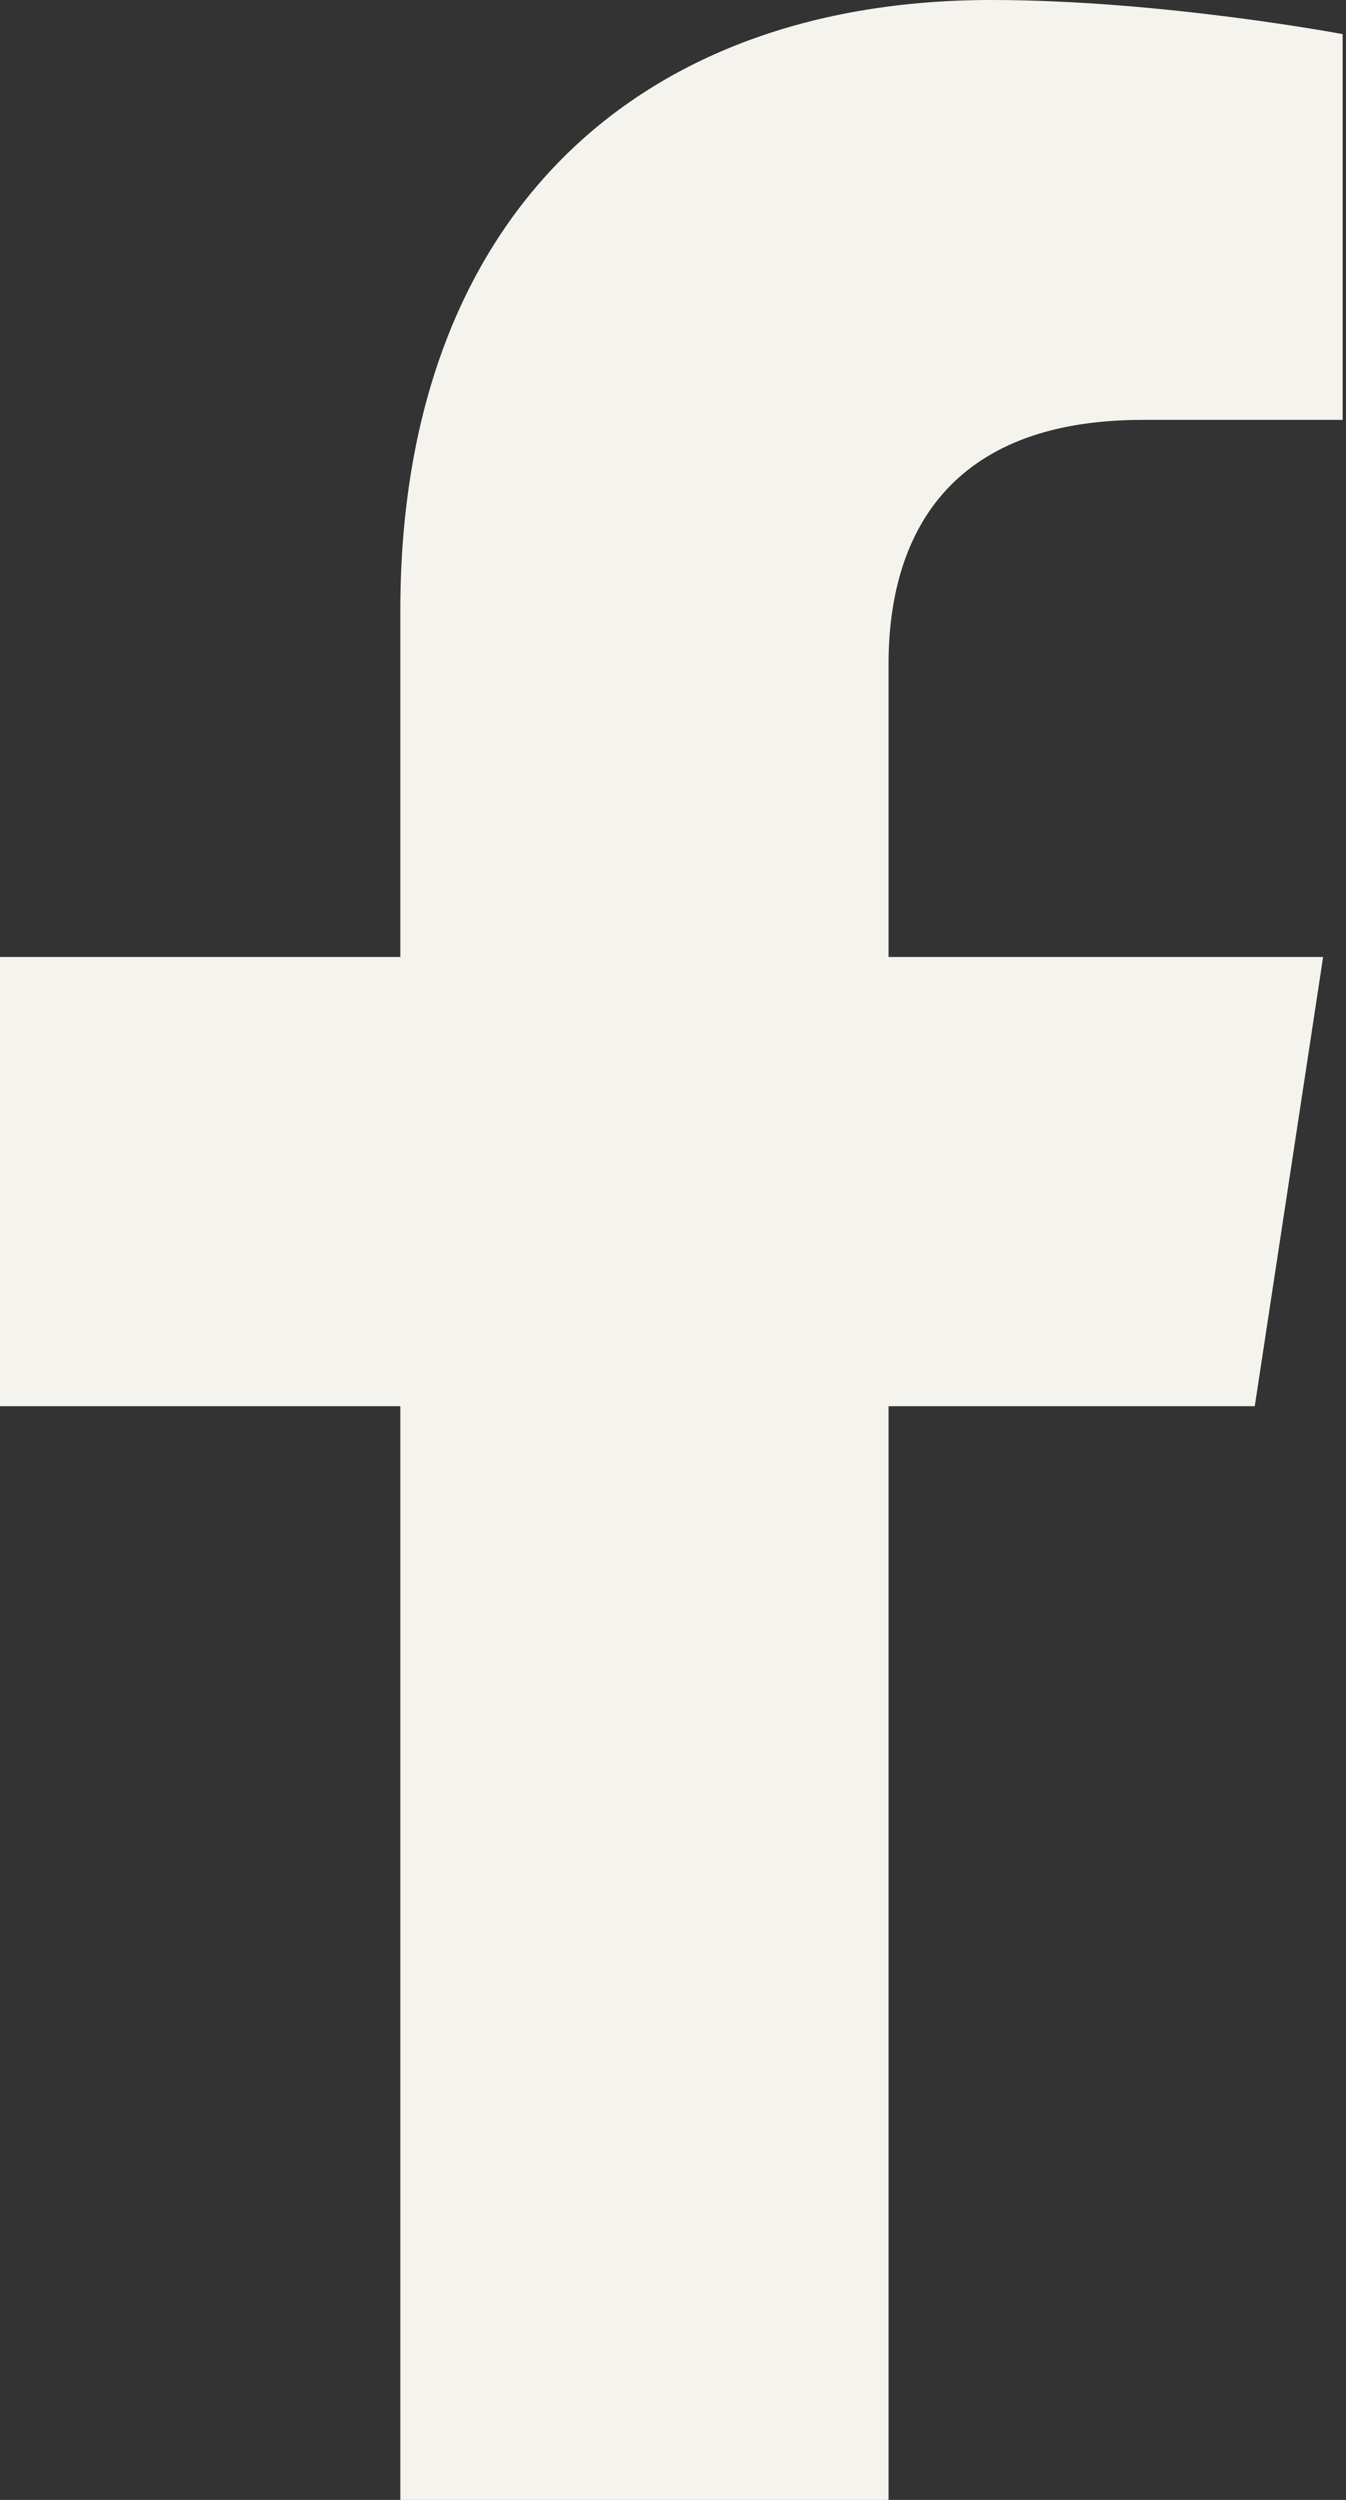 <svg width="14" height="26" viewBox="0 0 14 26" fill="none" xmlns="http://www.w3.org/2000/svg">
<rect x="0" y="0" width="14" height="26" fill="#333333" stroke="none"/>
<path d="M13.051 14.625H9.242V26H4.164V14.625H0V9.953H4.164V6.348C4.164 2.285 6.602 0 10.309 0C12.086 0 13.965 0.355 13.965 0.355V4.367H11.883C9.852 4.367 9.242 5.586 9.242 6.906V9.953H13.762L13.051 14.625Z" fill="#F5F3ED"/>
</svg>
